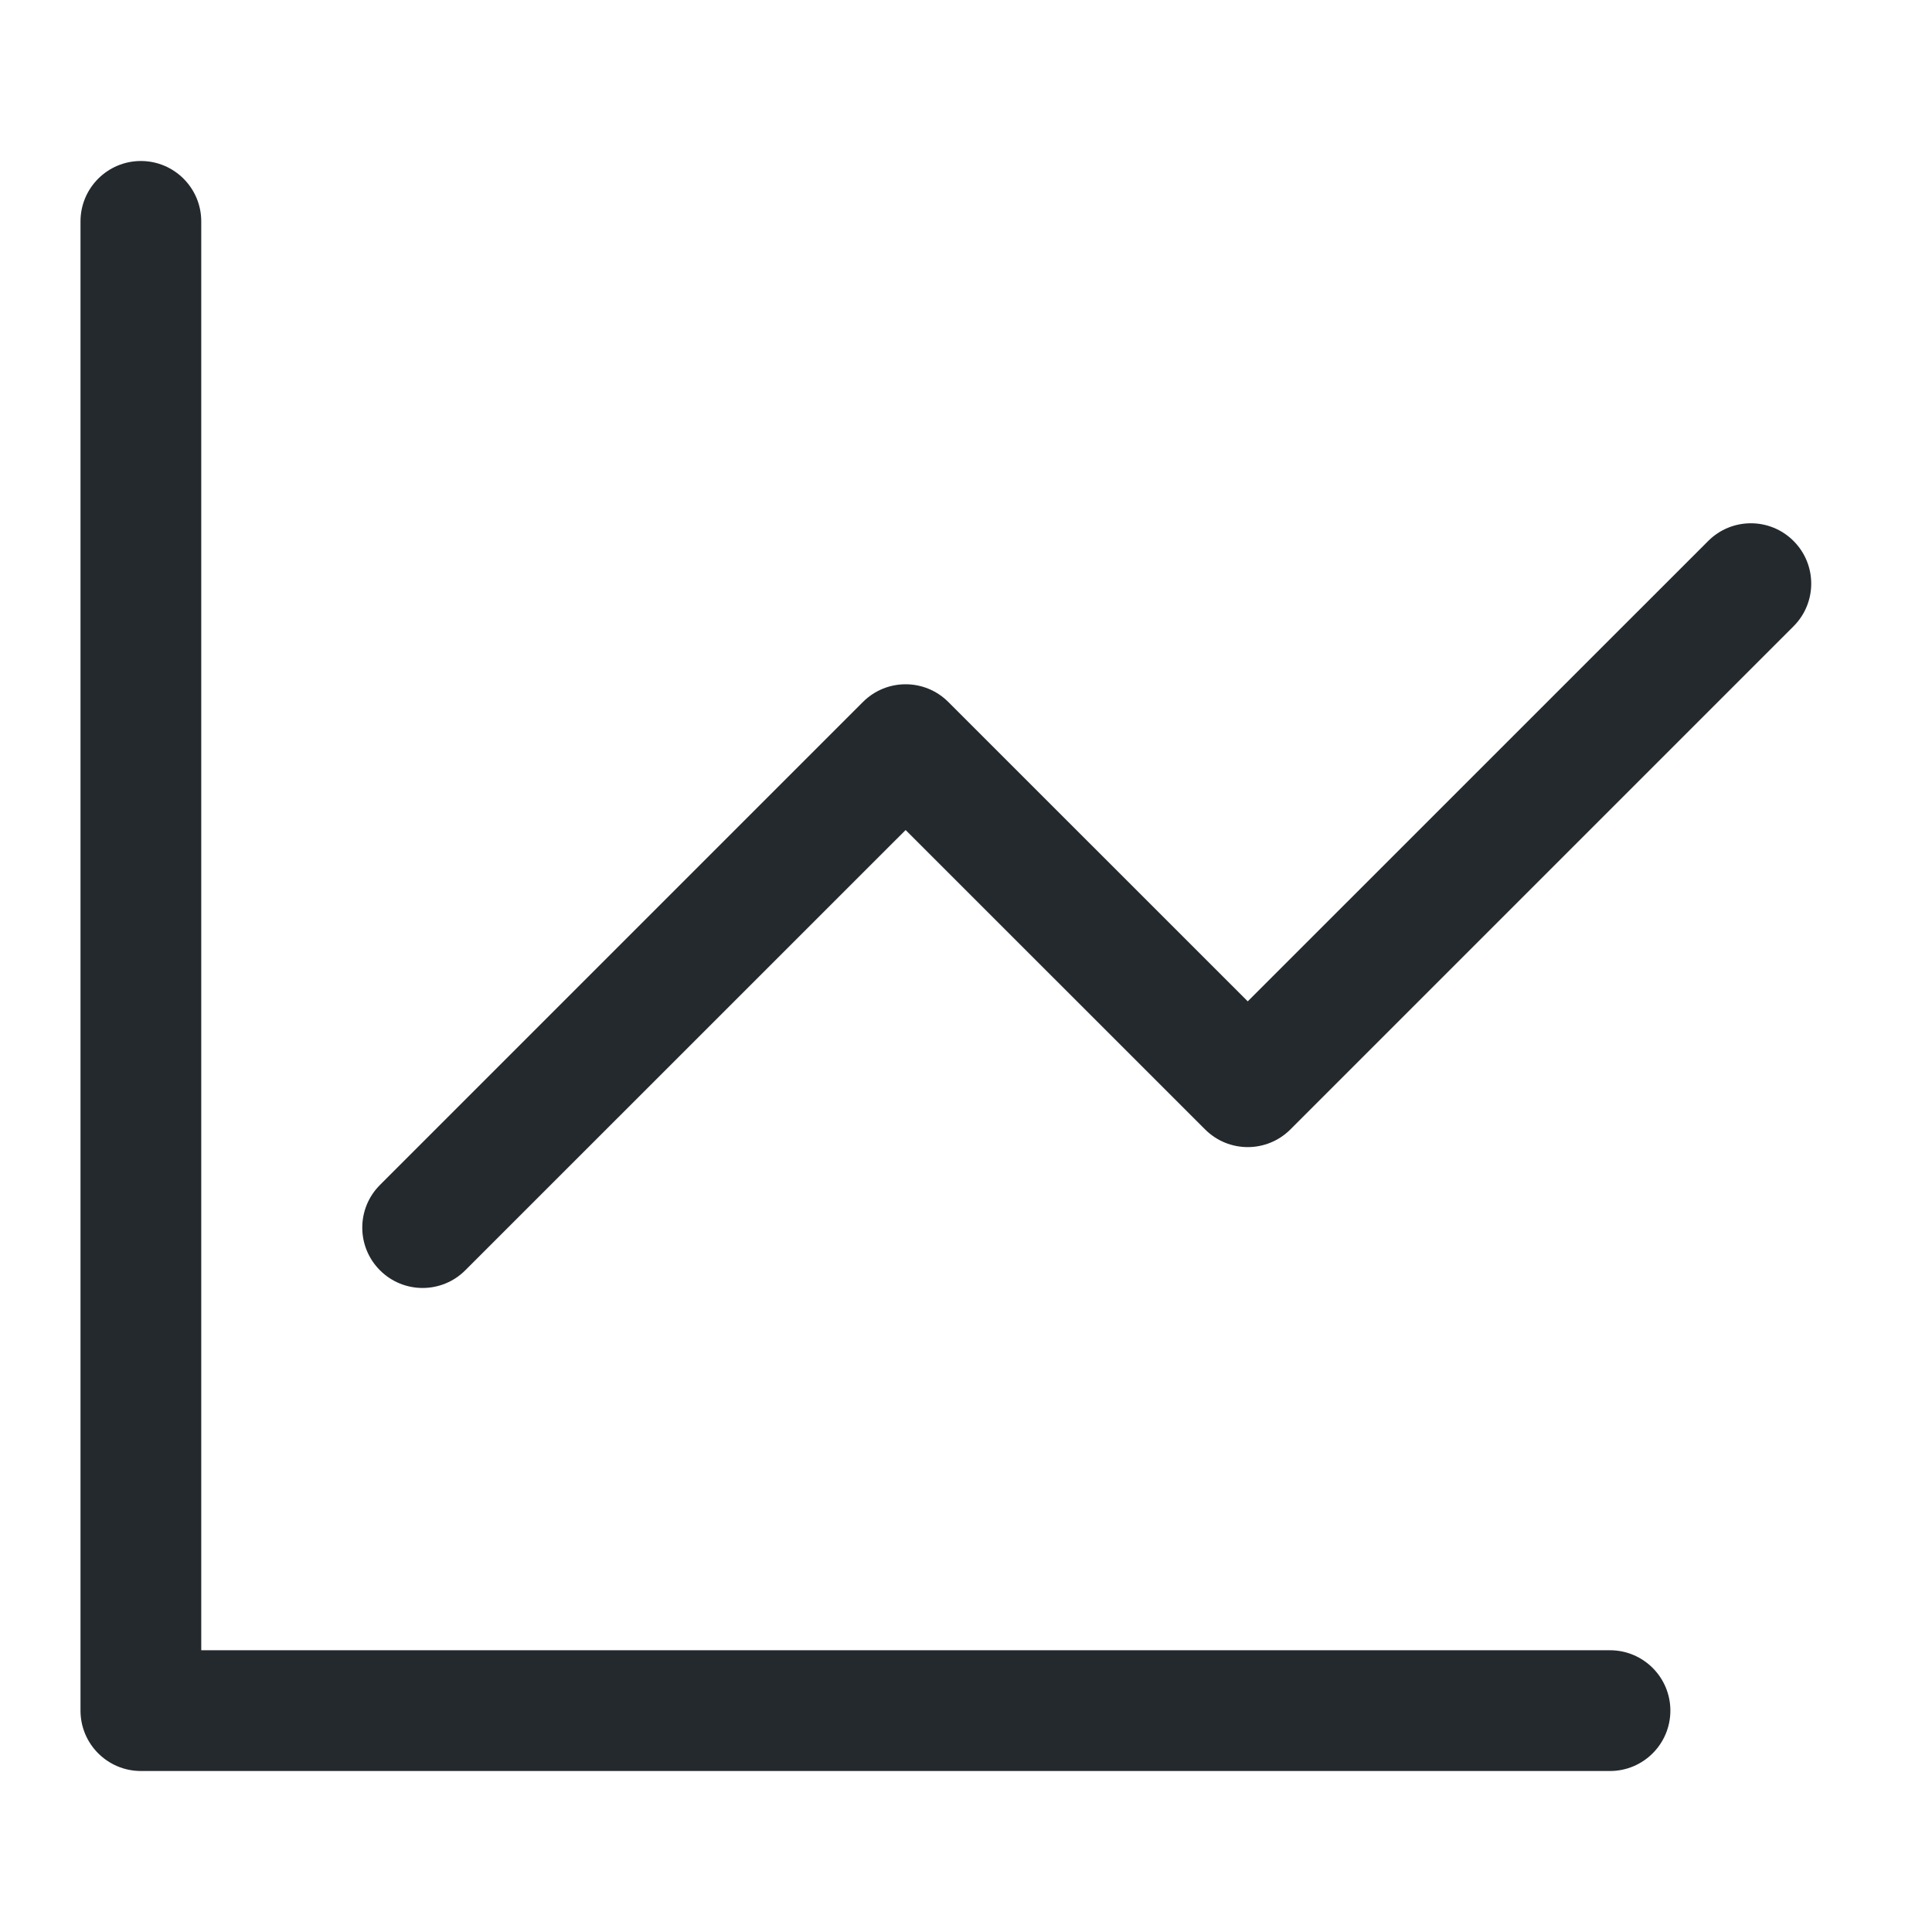 <?xml version="1.0" encoding="UTF-8"?> <svg xmlns="http://www.w3.org/2000/svg" width="24" height="24" viewBox="0 0 24 24" fill="none"> <path d="M2.5 2.75C2.5 2.336 2.164 2 1.75 2C1.336 2 1 2.336 1 2.75V21.25C1 21.664 1.336 22 1.75 22H20C20.414 22 20.75 21.664 20.75 21.25C20.75 20.836 20.414 20.5 20 20.5H2.5V2.75Z" fill="#24292E"></path> <path d="M22.28 7.78C22.573 7.487 22.573 7.013 22.28 6.72C21.987 6.427 21.513 6.427 21.22 6.72L15.5 12.439L11.78 8.72C11.487 8.427 11.013 8.427 10.72 8.72L4.72 14.72C4.427 15.013 4.427 15.487 4.72 15.78C5.013 16.073 5.487 16.073 5.78 15.78L11.25 10.311L14.97 14.03C15.263 14.323 15.737 14.323 16.03 14.03L22.28 7.78Z" fill="#24292E"></path> </svg> 